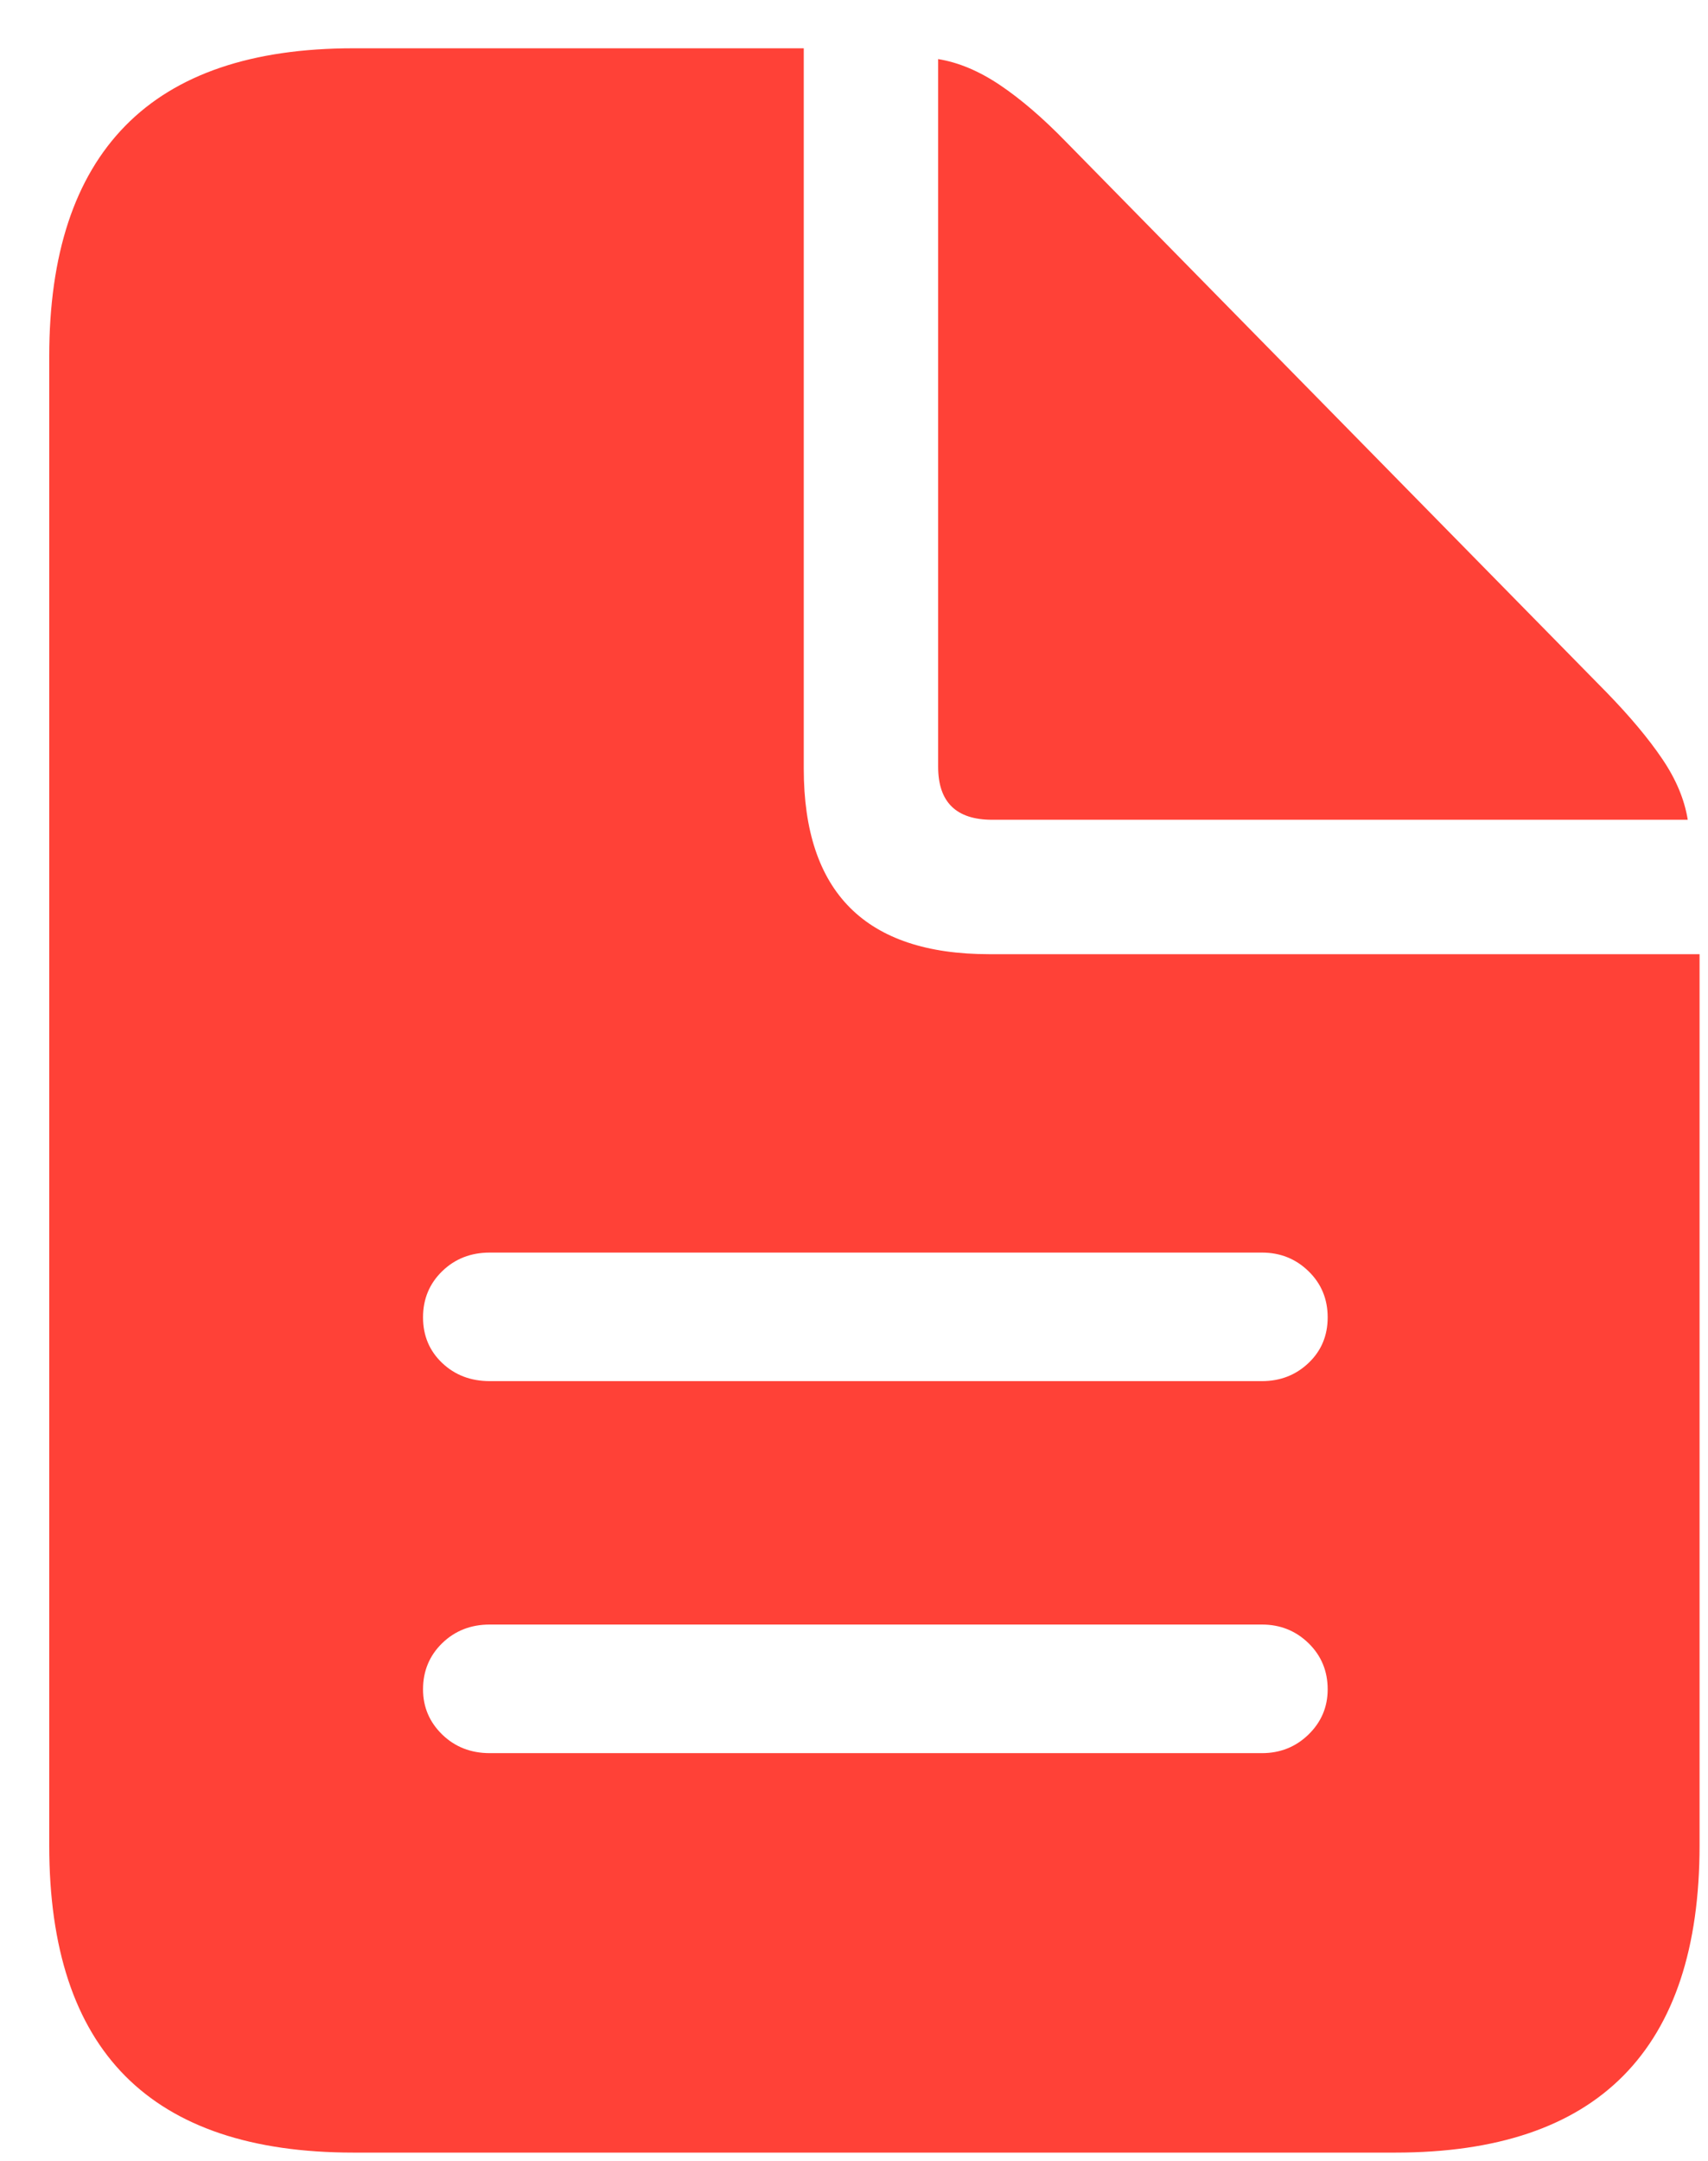 <?xml version="1.0" encoding="UTF-8"?>
<svg width="34px" height="43px" viewBox="0 0 34 43" version="1.1" xmlns="http://www.w3.org/2000/svg" xmlns:xlink="http://www.w3.org/1999/xlink">
    <title>invoicePaymentIcon</title>
    <g id="Marketplace" stroke="none" stroke-width="1" fill="none" fill-rule="evenodd">
        <g id="Artboard-Copy-26" transform="translate(-1085, -6609)" fill="#FF4137" fill-rule="nonzero">
            <g id="##SELL" transform="translate(0, 4238)">
                <g id="#payment1" transform="translate(170, 1890)">
                    <g id="􀉀-copy" transform="translate(915.98, 481.961)">
                        <path d="M8.77,26.523 C8.392,26.523 8.076,26.403 7.822,26.162 C7.568,25.921 7.441,25.618 7.441,25.254 C7.441,24.889 7.568,24.583 7.822,24.336 C8.076,24.089 8.392,23.965 8.77,23.965 L24.141,23.965 C24.505,23.965 24.814,24.089 25.068,24.336 C25.322,24.583 25.449,24.889 25.449,25.254 C25.449,25.618 25.322,25.921 25.068,26.162 C24.814,26.403 24.505,26.523 24.141,26.523 L8.77,26.523 Z M8.77,33.926 C8.392,33.926 8.076,33.802 7.822,33.555 C7.568,33.307 7.441,33.008 7.441,32.656 C7.441,32.292 7.568,31.986 7.822,31.738 C8.076,31.491 8.392,31.367 8.77,31.367 L24.141,31.367 C24.505,31.367 24.814,31.491 25.068,31.738 C25.322,31.986 25.449,32.292 25.449,32.656 C25.449,33.008 25.322,33.307 25.068,33.555 C24.814,33.802 24.505,33.926 24.141,33.926 L8.77,33.926 Z M6.055,41.875 L26.797,41.875 C28.815,41.875 30.329,41.364 31.338,40.342 C32.347,39.32 32.852,37.793 32.852,35.762 L32.852,18.027 L18.711,18.027 C16.25,18.027 15.02,16.797 15.02,14.336 L15.02,0 L6.055,0 C4.036,0 2.523,0.514 1.514,1.543 C0.505,2.572 0,4.102 0,6.133 L0,35.762 C0,37.806 0.505,39.336 1.514,40.352 C2.523,41.367 4.036,41.875 6.055,41.875 Z M18.77,15.352 L32.617,15.352 C32.552,14.948 32.383,14.544 32.109,14.141 C31.836,13.737 31.465,13.294 30.996,12.812 L20.234,1.855 C19.779,1.387 19.342,1.012 18.926,0.732 C18.509,0.452 18.099,0.28 17.695,0.215 L17.695,14.297 C17.695,15 18.053,15.352 18.77,15.352 Z" id="invoicePaymentIcon"></path>
                    </g>
                </g>
            </g>
        </g>
    </g>
</svg>